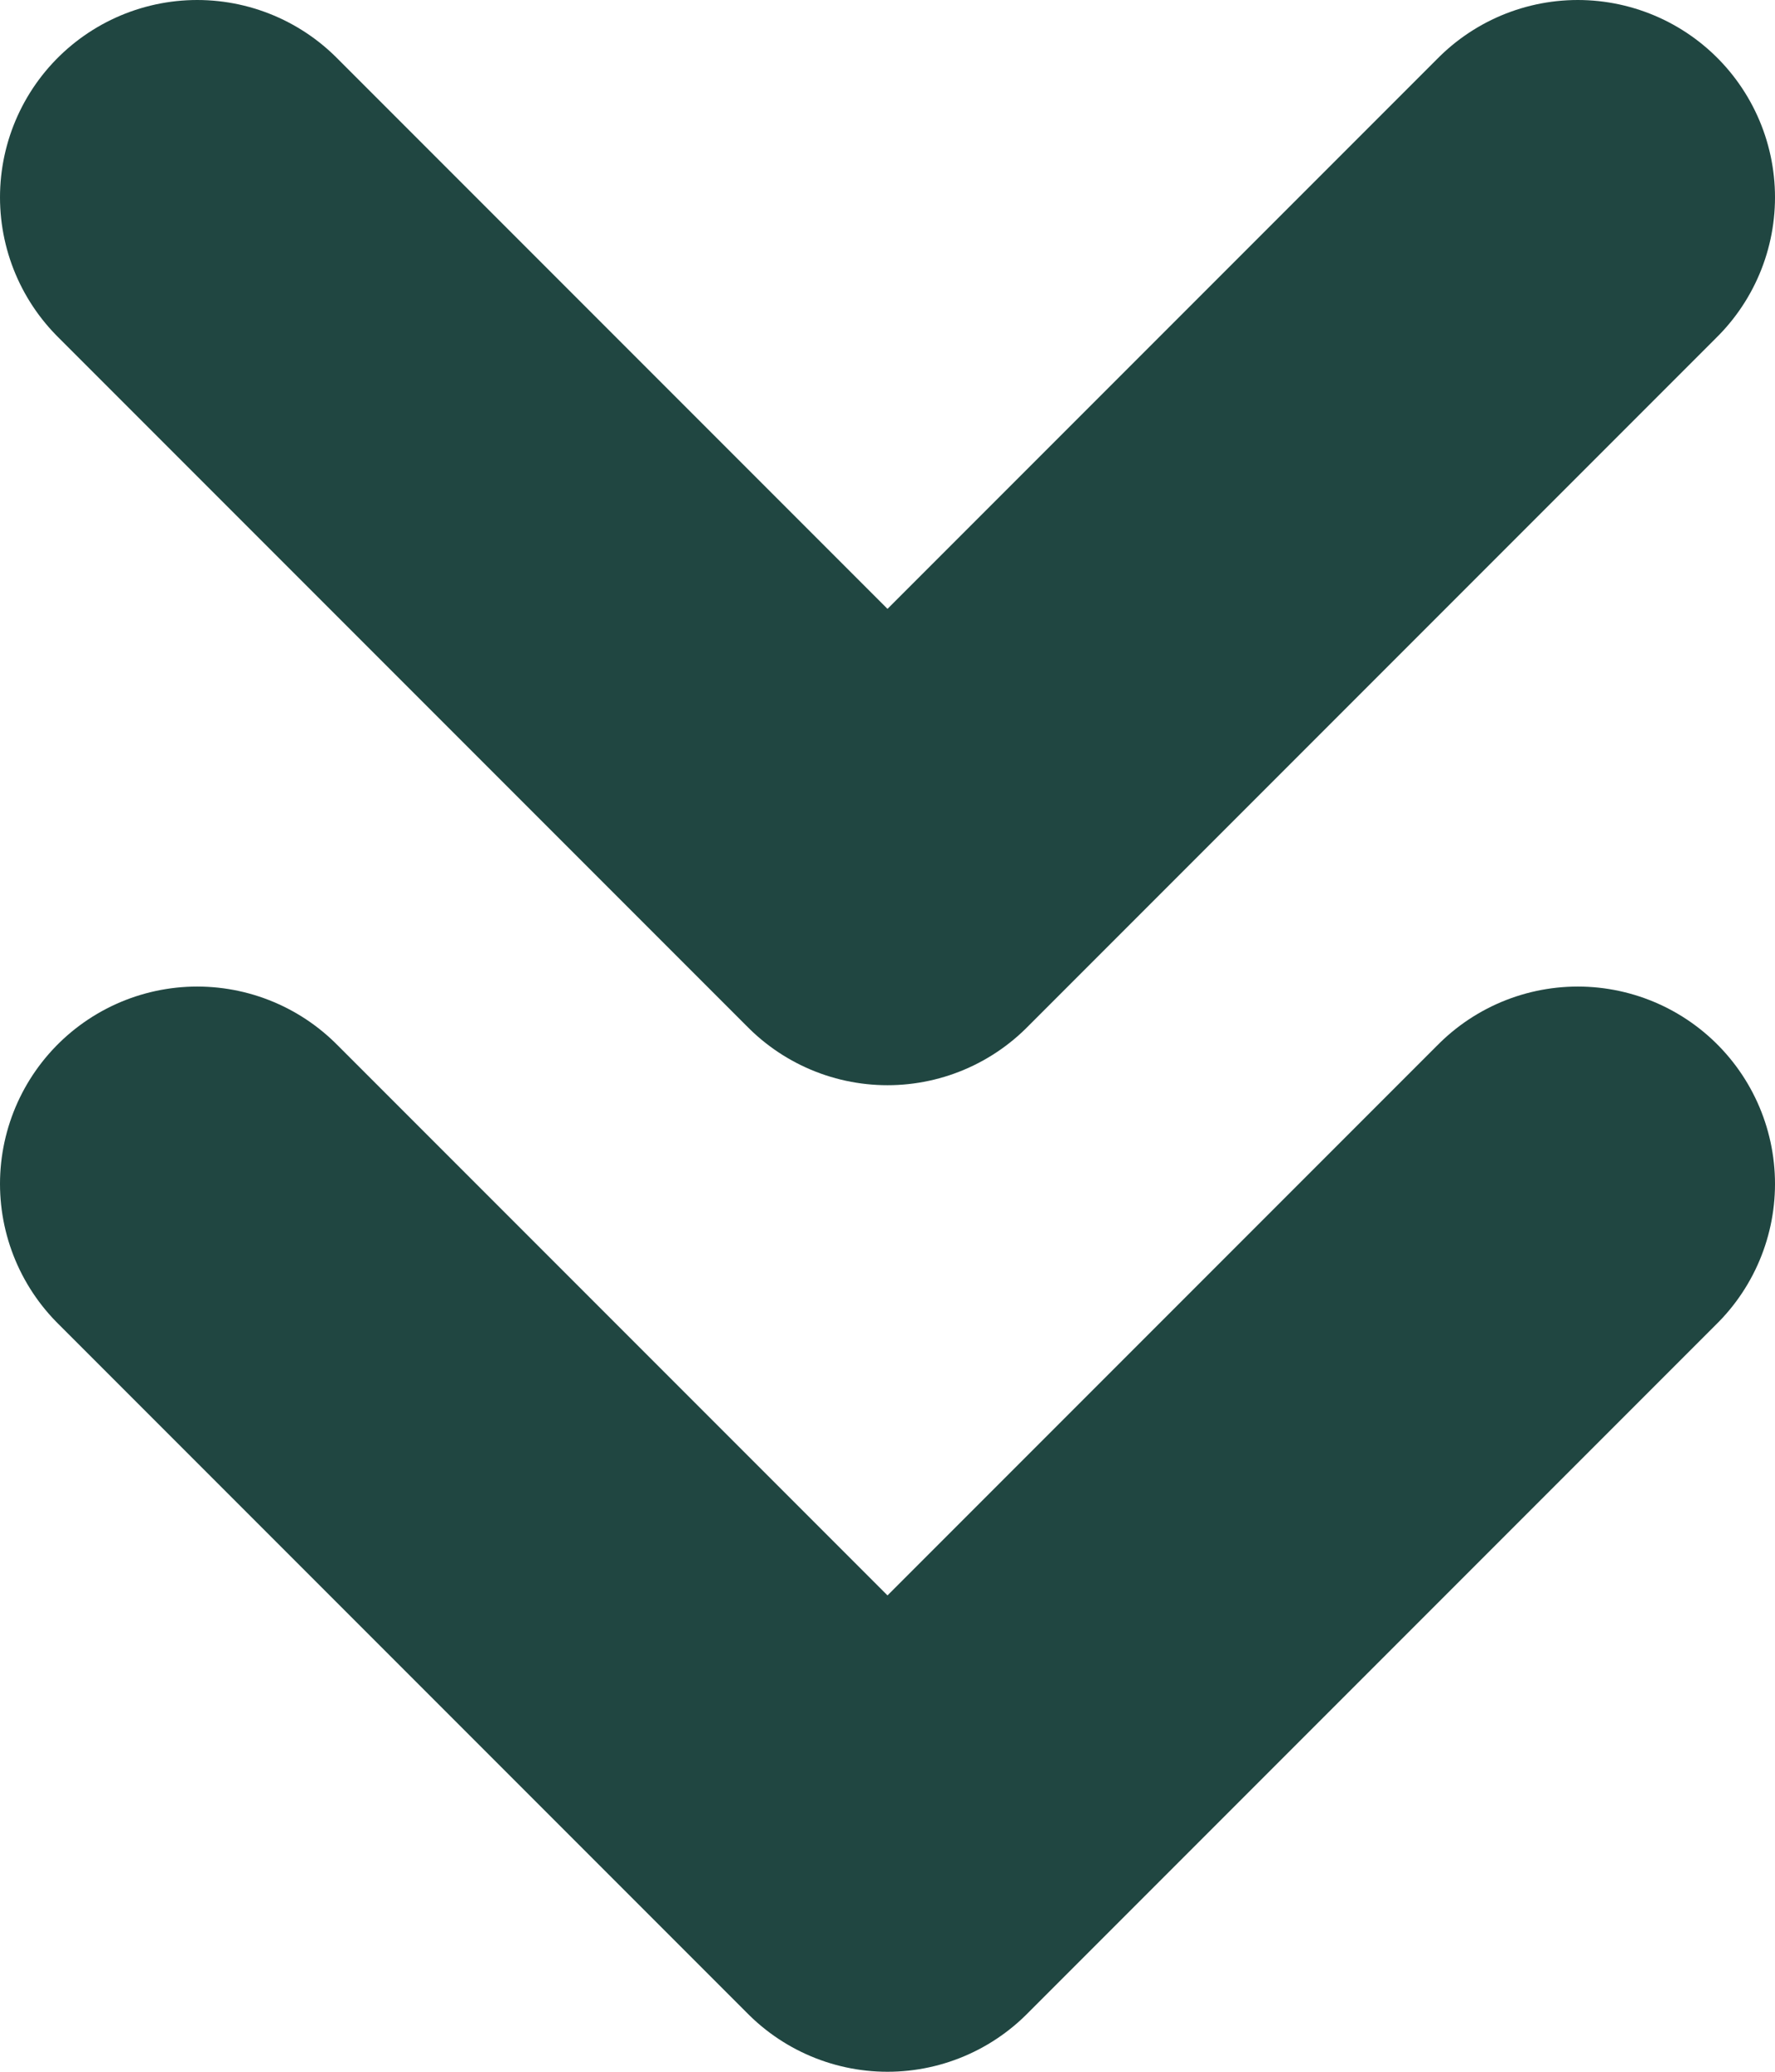 <svg width="18" height="21" viewBox="0 0 18 21" fill="none" xmlns="http://www.w3.org/2000/svg">
<path d="M2 2L9 9L16 2" stroke="#204641" stroke-width="4" stroke-linecap="round" stroke-linejoin="round"/>
<path d="M2 12L9 19L16 12" stroke="#204641" stroke-width="4" stroke-linecap="round" stroke-linejoin="round"/>
</svg>
